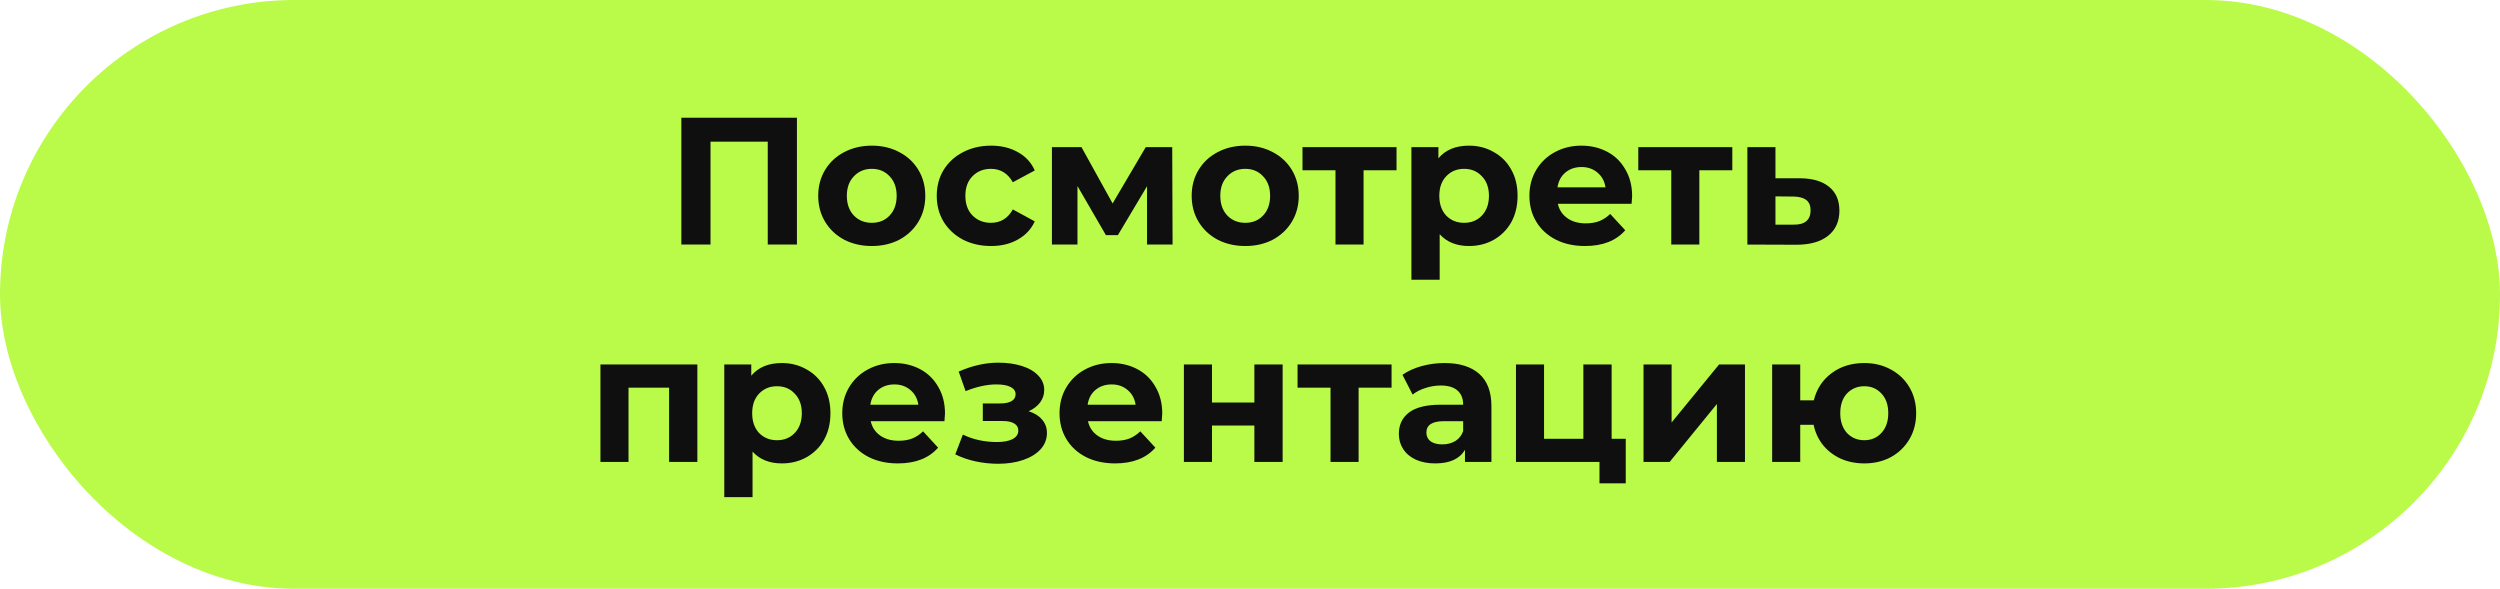 <?xml version="1.0" encoding="UTF-8"?> <svg xmlns="http://www.w3.org/2000/svg" width="276" height="65" viewBox="0 0 276 65" fill="none"> <rect width="276" height="65" rx="32.5" fill="#BAFA49"></rect> <path d="M87.981 13V27H84.76V15.64H78.441V27H75.221V13H87.981ZM96.251 27.16C95.118 27.16 94.098 26.927 93.191 26.46C92.298 25.98 91.598 25.32 91.091 24.48C90.584 23.64 90.331 22.687 90.331 21.62C90.331 20.553 90.584 19.6 91.091 18.76C91.598 17.92 92.298 17.267 93.191 16.8C94.098 16.32 95.118 16.08 96.251 16.08C97.384 16.08 98.398 16.32 99.291 16.8C100.184 17.267 100.884 17.92 101.391 18.76C101.898 19.6 102.151 20.553 102.151 21.62C102.151 22.687 101.898 23.64 101.391 24.48C100.884 25.32 100.184 25.98 99.291 26.46C98.398 26.927 97.384 27.16 96.251 27.16ZM96.251 24.6C97.051 24.6 97.704 24.333 98.211 23.8C98.731 23.253 98.991 22.527 98.991 21.62C98.991 20.713 98.731 19.993 98.211 19.46C97.704 18.913 97.051 18.64 96.251 18.64C95.451 18.64 94.791 18.913 94.271 19.46C93.751 19.993 93.491 20.713 93.491 21.62C93.491 22.527 93.751 23.253 94.271 23.8C94.791 24.333 95.451 24.6 96.251 24.6ZM109.417 27.16C108.27 27.16 107.237 26.927 106.317 26.46C105.41 25.98 104.697 25.32 104.177 24.48C103.67 23.64 103.417 22.687 103.417 21.62C103.417 20.553 103.67 19.6 104.177 18.76C104.697 17.92 105.41 17.267 106.317 16.8C107.237 16.32 108.27 16.08 109.417 16.08C110.55 16.08 111.537 16.32 112.377 16.8C113.23 17.267 113.85 17.94 114.237 18.82L111.817 20.12C111.257 19.133 110.45 18.64 109.397 18.64C108.584 18.64 107.91 18.907 107.377 19.44C106.844 19.973 106.577 20.7 106.577 21.62C106.577 22.54 106.844 23.267 107.377 23.8C107.91 24.333 108.584 24.6 109.397 24.6C110.464 24.6 111.27 24.107 111.817 23.12L114.237 24.44C113.85 25.293 113.23 25.96 112.377 26.44C111.537 26.92 110.55 27.16 109.417 27.16ZM126.633 27V20.56L123.413 25.96H122.093L118.953 20.54V27H116.133V16.24H119.393L122.833 22.46L126.493 16.24H129.413L129.453 27H126.633ZM137.481 27.16C136.348 27.16 135.328 26.927 134.421 26.46C133.528 25.98 132.828 25.32 132.321 24.48C131.815 23.64 131.561 22.687 131.561 21.62C131.561 20.553 131.815 19.6 132.321 18.76C132.828 17.92 133.528 17.267 134.421 16.8C135.328 16.32 136.348 16.08 137.481 16.08C138.615 16.08 139.628 16.32 140.521 16.8C141.415 17.267 142.115 17.92 142.621 18.76C143.128 19.6 143.381 20.553 143.381 21.62C143.381 22.687 143.128 23.64 142.621 24.48C142.115 25.32 141.415 25.98 140.521 26.46C139.628 26.927 138.615 27.16 137.481 27.16ZM137.481 24.6C138.281 24.6 138.935 24.333 139.441 23.8C139.961 23.253 140.221 22.527 140.221 21.62C140.221 20.713 139.961 19.993 139.441 19.46C138.935 18.913 138.281 18.64 137.481 18.64C136.681 18.64 136.021 18.913 135.501 19.46C134.981 19.993 134.721 20.713 134.721 21.62C134.721 22.527 134.981 23.253 135.501 23.8C136.021 24.333 136.681 24.6 137.481 24.6ZM154.177 18.8H150.537V27H147.437V18.8H143.797V16.24H154.177V18.8ZM162.18 16.08C163.18 16.08 164.087 16.313 164.9 16.78C165.727 17.233 166.373 17.88 166.84 18.72C167.307 19.547 167.54 20.513 167.54 21.62C167.54 22.727 167.307 23.7 166.84 24.54C166.373 25.367 165.727 26.013 164.9 26.48C164.087 26.933 163.18 27.16 162.18 27.16C160.807 27.16 159.727 26.727 158.94 25.86V30.88H155.82V16.24H158.8V17.48C159.573 16.547 160.7 16.08 162.18 16.08ZM161.64 24.6C162.44 24.6 163.093 24.333 163.6 23.8C164.12 23.253 164.38 22.527 164.38 21.62C164.38 20.713 164.12 19.993 163.6 19.46C163.093 18.913 162.44 18.64 161.64 18.64C160.84 18.64 160.18 18.913 159.66 19.46C159.153 19.993 158.9 20.713 158.9 21.62C158.9 22.527 159.153 23.253 159.66 23.8C160.18 24.333 160.84 24.6 161.64 24.6ZM180.187 21.66C180.187 21.7 180.167 21.98 180.127 22.5H171.987C172.133 23.167 172.48 23.693 173.027 24.08C173.573 24.467 174.253 24.66 175.067 24.66C175.627 24.66 176.12 24.58 176.547 24.42C176.987 24.247 177.393 23.98 177.767 23.62L179.427 25.42C178.413 26.58 176.933 27.16 174.987 27.16C173.773 27.16 172.7 26.927 171.767 26.46C170.833 25.98 170.113 25.32 169.607 24.48C169.1 23.64 168.847 22.687 168.847 21.62C168.847 20.567 169.093 19.62 169.587 18.78C170.093 17.927 170.78 17.267 171.647 16.8C172.527 16.32 173.507 16.08 174.587 16.08C175.64 16.08 176.593 16.307 177.447 16.76C178.3 17.213 178.967 17.867 179.447 18.72C179.94 19.56 180.187 20.54 180.187 21.66ZM174.607 18.44C173.9 18.44 173.307 18.64 172.827 19.04C172.347 19.44 172.053 19.987 171.947 20.68H177.247C177.14 20 176.847 19.46 176.367 19.06C175.887 18.647 175.3 18.44 174.607 18.44ZM191.247 18.8H187.607V27H184.507V18.8H180.867V16.24H191.247V18.8ZM198.73 19.68C200.13 19.693 201.203 20.013 201.95 20.64C202.697 21.253 203.07 22.127 203.07 23.26C203.07 24.447 202.65 25.373 201.81 26.04C200.983 26.693 199.817 27.02 198.31 27.02L192.91 27V16.24H196.01V19.68H198.73ZM198.03 24.8C198.63 24.813 199.09 24.687 199.41 24.42C199.73 24.153 199.89 23.753 199.89 23.22C199.89 22.7 199.73 22.32 199.41 22.08C199.103 21.84 198.643 21.713 198.03 21.7L196.01 21.68V24.8H198.03ZM76.989 40.24V51H73.869V42.8H69.389V51H66.289V40.24H76.989ZM86.32 40.08C87.32 40.08 88.227 40.313 89.04 40.78C89.867 41.233 90.514 41.88 90.981 42.72C91.447 43.547 91.68 44.513 91.68 45.62C91.68 46.727 91.447 47.7 90.981 48.54C90.514 49.367 89.867 50.013 89.04 50.48C88.227 50.933 87.32 51.16 86.32 51.16C84.947 51.16 83.867 50.727 83.081 49.86V54.88H79.96V40.24H82.941V41.48C83.714 40.547 84.841 40.08 86.32 40.08ZM85.781 48.6C86.581 48.6 87.234 48.333 87.74 47.8C88.26 47.253 88.52 46.527 88.52 45.62C88.52 44.713 88.26 43.993 87.74 43.46C87.234 42.913 86.581 42.64 85.781 42.64C84.981 42.64 84.32 42.913 83.8 43.46C83.294 43.993 83.04 44.713 83.04 45.62C83.04 46.527 83.294 47.253 83.8 47.8C84.32 48.333 84.981 48.6 85.781 48.6ZM104.327 45.66C104.327 45.7 104.307 45.98 104.267 46.5H96.127C96.274 47.167 96.621 47.693 97.167 48.08C97.714 48.467 98.394 48.66 99.207 48.66C99.767 48.66 100.261 48.58 100.687 48.42C101.127 48.247 101.534 47.98 101.907 47.62L103.567 49.42C102.554 50.58 101.074 51.16 99.127 51.16C97.914 51.16 96.841 50.927 95.907 50.46C94.974 49.98 94.254 49.32 93.747 48.48C93.24 47.64 92.987 46.687 92.987 45.62C92.987 44.567 93.234 43.62 93.727 42.78C94.234 41.927 94.921 41.267 95.787 40.8C96.667 40.32 97.647 40.08 98.727 40.08C99.781 40.08 100.734 40.307 101.587 40.76C102.441 41.213 103.107 41.867 103.587 42.72C104.081 43.56 104.327 44.54 104.327 45.66ZM98.747 42.44C98.04 42.44 97.447 42.64 96.967 43.04C96.487 43.44 96.194 43.987 96.087 44.68H101.387C101.281 44 100.987 43.46 100.507 43.06C100.027 42.647 99.441 42.44 98.747 42.44ZM113.562 45.4C114.202 45.6 114.695 45.907 115.042 46.32C115.402 46.733 115.582 47.227 115.582 47.8C115.582 48.48 115.349 49.08 114.882 49.6C114.415 50.107 113.775 50.5 112.962 50.78C112.149 51.06 111.229 51.2 110.202 51.2C109.362 51.2 108.535 51.113 107.722 50.94C106.909 50.767 106.155 50.507 105.462 50.16L106.302 47.98C107.435 48.527 108.689 48.8 110.062 48.8C110.795 48.8 111.369 48.693 111.782 48.48C112.209 48.253 112.422 47.94 112.422 47.54C112.422 47.193 112.275 46.933 111.982 46.76C111.689 46.573 111.262 46.48 110.702 46.48H108.502V44.54H110.422C110.969 44.54 111.389 44.453 111.682 44.28C111.975 44.107 112.122 43.853 112.122 43.52C112.122 43.173 111.935 42.907 111.562 42.72C111.202 42.533 110.682 42.44 110.002 42.44C108.962 42.44 107.829 42.687 106.602 43.18L105.842 41.02C107.335 40.367 108.789 40.04 110.202 40.04C111.175 40.04 112.042 40.16 112.802 40.4C113.575 40.64 114.182 40.993 114.622 41.46C115.062 41.913 115.282 42.447 115.282 43.06C115.282 43.567 115.129 44.027 114.822 44.44C114.515 44.84 114.095 45.16 113.562 45.4ZM128.312 45.66C128.312 45.7 128.292 45.98 128.252 46.5H120.112C120.258 47.167 120.605 47.693 121.152 48.08C121.698 48.467 122.378 48.66 123.192 48.66C123.752 48.66 124.245 48.58 124.672 48.42C125.112 48.247 125.518 47.98 125.892 47.62L127.552 49.42C126.538 50.58 125.058 51.16 123.112 51.16C121.898 51.16 120.825 50.927 119.892 50.46C118.958 49.98 118.238 49.32 117.732 48.48C117.225 47.64 116.972 46.687 116.972 45.62C116.972 44.567 117.218 43.62 117.712 42.78C118.218 41.927 118.905 41.267 119.772 40.8C120.652 40.32 121.632 40.08 122.712 40.08C123.765 40.08 124.718 40.307 125.572 40.76C126.425 41.213 127.092 41.867 127.572 42.72C128.065 43.56 128.312 44.54 128.312 45.66ZM122.732 42.44C122.025 42.44 121.432 42.64 120.952 43.04C120.472 43.44 120.178 43.987 120.072 44.68H125.372C125.265 44 124.972 43.46 124.492 43.06C124.012 42.647 123.425 42.44 122.732 42.44ZM130.703 40.24H133.803V44.44H138.483V40.24H141.603V51H138.483V46.98H133.803V51H130.703V40.24ZM153.63 42.8H149.99V51H146.89V42.8H143.25V40.24H153.63V42.8ZM159.473 40.08C161.14 40.08 162.42 40.48 163.313 41.28C164.206 42.067 164.653 43.26 164.653 44.86V51H161.733V49.66C161.146 50.66 160.053 51.16 158.453 51.16C157.626 51.16 156.906 51.02 156.293 50.74C155.693 50.46 155.233 50.073 154.913 49.58C154.593 49.087 154.433 48.527 154.433 47.9C154.433 46.9 154.806 46.113 155.553 45.54C156.313 44.967 157.48 44.68 159.053 44.68H161.533C161.533 44 161.326 43.48 160.913 43.12C160.5 42.747 159.88 42.56 159.053 42.56C158.48 42.56 157.913 42.653 157.353 42.84C156.806 43.013 156.34 43.253 155.953 43.56L154.833 41.38C155.42 40.967 156.12 40.647 156.933 40.42C157.76 40.193 158.606 40.08 159.473 40.08ZM159.233 49.06C159.766 49.06 160.24 48.94 160.653 48.7C161.066 48.447 161.36 48.08 161.533 47.6V46.5H159.393C158.113 46.5 157.473 46.92 157.473 47.76C157.473 48.16 157.626 48.48 157.933 48.72C158.253 48.947 158.686 49.06 159.233 49.06ZM179.483 48.44V53.36H176.583V51H167.363V40.24H170.463V48.44H174.803V40.24H177.923V48.44H179.483ZM181.445 40.24H184.545V46.64L189.785 40.24H192.645V51H189.545V44.6L184.325 51H181.445V40.24ZM205.825 40.08C206.918 40.08 207.898 40.32 208.765 40.8C209.631 41.267 210.311 41.92 210.805 42.76C211.298 43.6 211.545 44.553 211.545 45.62C211.545 46.687 211.298 47.64 210.805 48.48C210.311 49.32 209.631 49.98 208.765 50.46C207.898 50.927 206.918 51.16 205.825 51.16C204.878 51.16 204.011 50.987 203.225 50.64C202.438 50.28 201.785 49.78 201.265 49.14C200.745 48.487 200.398 47.74 200.225 46.9H198.745V51H195.645V40.24H198.745V44.2H200.245C200.551 42.947 201.205 41.947 202.205 41.2C203.205 40.453 204.411 40.08 205.825 40.08ZM205.825 48.6C206.585 48.6 207.211 48.333 207.705 47.8C208.211 47.253 208.465 46.527 208.465 45.62C208.465 44.7 208.211 43.973 207.705 43.44C207.211 42.907 206.585 42.64 205.825 42.64C205.051 42.64 204.411 42.907 203.905 43.44C203.411 43.973 203.165 44.7 203.165 45.62C203.165 46.527 203.411 47.253 203.905 47.8C204.411 48.333 205.051 48.6 205.825 48.6Z" fill="#0F0F0F"></path> </svg> 